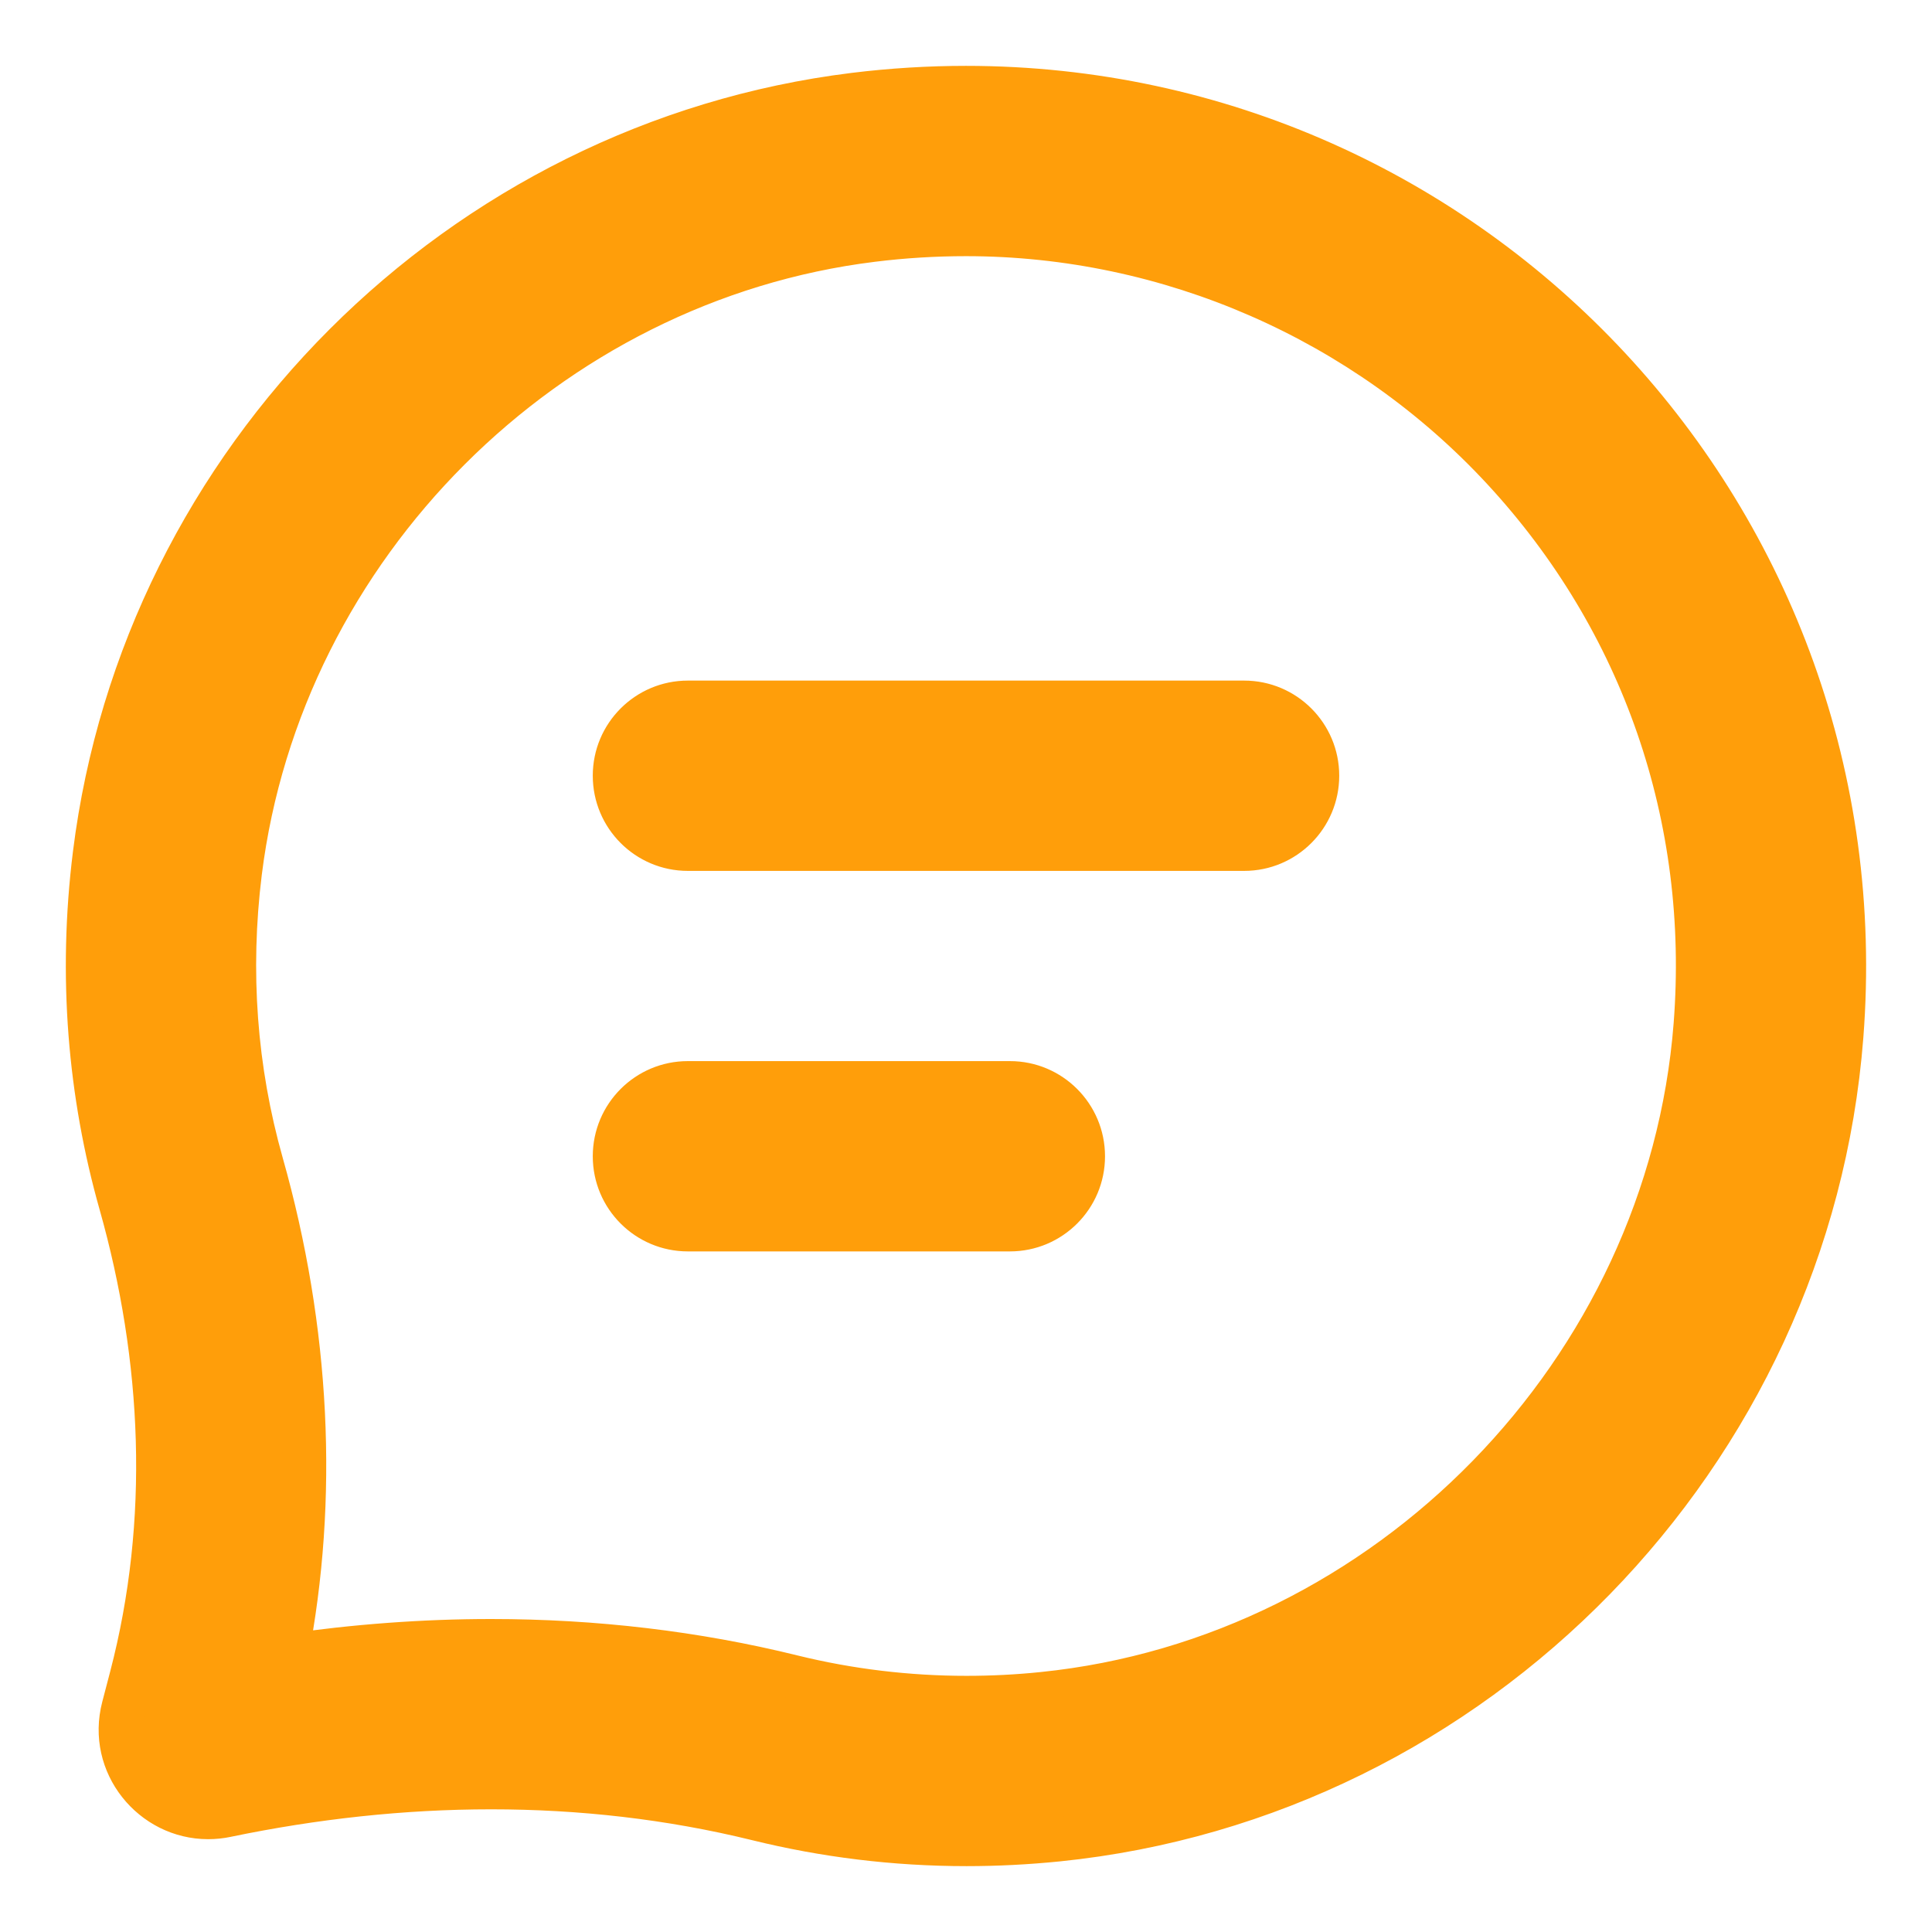 <svg width="22" height="22" viewBox="0 0 22 22" fill="none" xmlns="http://www.w3.org/2000/svg">
<g id="Union">
<path fill-rule="evenodd" clip-rule="evenodd" d="M9.728 1.079C10.157 1.026 10.582 1 11 1C16.787 1 21.426 5.916 20.969 11.799C20.599 16.569 16.803 20.462 12.043 20.947C11.694 20.983 11.348 21 11.006 21C10.184 21 9.387 20.9 8.623 20.712C7.629 20.467 6.612 20.353 5.592 20.353C4.583 20.353 3.571 20.465 2.578 20.671C2.51 20.686 2.44 20.693 2.37 20.693C1.737 20.693 1.238 20.088 1.407 19.44L1.497 19.096C1.959 17.323 1.873 15.468 1.375 13.705C1.023 12.461 0.906 11.118 1.079 9.725C1.639 5.236 5.239 1.632 9.728 1.079ZM11.874 19.289C15.806 18.888 19.001 15.613 19.307 11.67C19.49 9.313 18.713 7.065 17.118 5.342C15.545 3.642 13.315 2.667 11 2.667C10.647 2.667 10.288 2.689 9.932 2.733C6.224 3.19 3.196 6.217 2.733 9.931C2.592 11.061 2.675 12.178 2.978 13.251C3.513 15.142 3.608 17.066 3.259 18.859C4.044 18.744 4.825 18.686 5.592 18.686C6.771 18.686 7.925 18.823 9.022 19.093C9.668 19.253 10.336 19.333 11.006 19.333C11.296 19.333 11.586 19.318 11.874 19.289ZM7.833 8H14.167C14.627 8 15 8.373 15 8.833C15 9.294 14.627 9.667 14.167 9.667H7.833C7.373 9.667 7 9.294 7 8.833C7 8.373 7.373 8 7.833 8ZM7.833 12.333H11.5C11.96 12.333 12.333 12.707 12.333 13.167C12.333 13.627 11.96 14 11.5 14H7.833C7.373 14 7 13.627 7 13.167C7 12.707 7.373 12.333 7.833 12.333Z" fill="#FF9E0A"/>
<path d="M9.728 1.079L9.698 0.83L9.698 0.83L9.728 1.079ZM20.969 11.799L21.218 11.818L20.969 11.799ZM12.043 20.947L12.018 20.698L12.018 20.698L12.043 20.947ZM8.623 20.712L8.563 20.954L8.563 20.954L8.623 20.712ZM2.578 20.671L2.527 20.427L2.527 20.427L2.578 20.671ZM2.37 20.693V20.943H2.37L2.37 20.693ZM1.407 19.44L1.165 19.377L1.165 19.377L1.407 19.44ZM1.497 19.096L1.739 19.159L1.739 19.159L1.497 19.096ZM1.375 13.705L1.134 13.773L1.134 13.773L1.375 13.705ZM1.079 9.725L1.327 9.756H1.327L1.079 9.725ZM19.307 11.67L19.058 11.651V11.651L19.307 11.67ZM11.874 19.289L11.849 19.04L11.849 19.04L11.874 19.289ZM17.118 5.342L17.302 5.172L17.302 5.172L17.118 5.342ZM9.932 2.733L9.902 2.485L9.902 2.485L9.932 2.733ZM2.733 9.931L2.485 9.901L2.485 9.901L2.733 9.931ZM2.978 13.251L3.219 13.183L3.219 13.183L2.978 13.251ZM3.259 18.859L3.014 18.811L2.946 19.157L3.295 19.106L3.259 18.859ZM9.022 19.093L9.082 18.851H9.082L9.022 19.093ZM11.006 19.333V19.583H11.006L11.006 19.333ZM11 0.75C10.571 0.75 10.137 0.776 9.698 0.83L9.759 1.327C10.178 1.275 10.592 1.25 11 1.25V0.75ZM21.218 11.818C21.686 5.789 16.931 0.75 11 0.75V1.25C16.642 1.25 21.165 6.043 20.72 11.78L21.218 11.818ZM12.069 21.196C16.949 20.698 20.839 16.709 21.218 11.818L20.72 11.78C20.359 16.43 16.657 20.225 12.018 20.698L12.069 21.196ZM11.006 21.25C11.357 21.25 11.711 21.232 12.069 21.196L12.018 20.698C11.677 20.733 11.34 20.75 11.006 20.75V21.25ZM8.563 20.954C9.346 21.147 10.164 21.25 11.006 21.25V20.75C10.205 20.75 9.427 20.652 8.683 20.469L8.563 20.954ZM5.592 20.603C6.593 20.603 7.59 20.715 8.563 20.954L8.683 20.469C7.668 20.219 6.63 20.103 5.592 20.103V20.603ZM2.629 20.916C3.607 20.713 4.601 20.603 5.592 20.603V20.103C4.564 20.103 3.536 20.217 2.527 20.427L2.629 20.916ZM2.37 20.943C2.458 20.943 2.544 20.934 2.63 20.916L2.527 20.427C2.475 20.438 2.423 20.443 2.37 20.443L2.37 20.943ZM1.165 19.377C0.953 20.188 1.578 20.943 2.37 20.943V20.443C1.896 20.443 1.522 19.988 1.649 19.503L1.165 19.377ZM1.255 19.033L1.165 19.377L1.649 19.503L1.739 19.159L1.255 19.033ZM1.134 13.773C1.622 15.5 1.705 17.309 1.255 19.033L1.739 19.159C2.214 17.337 2.124 15.437 1.615 13.637L1.134 13.773ZM0.831 9.694C0.653 11.121 0.773 12.497 1.134 13.773L1.615 13.637C1.272 12.424 1.158 11.115 1.327 9.756L0.831 9.694ZM9.698 0.83C5.094 1.398 1.405 5.092 0.831 9.694L1.327 9.756C1.873 5.381 5.383 1.866 9.759 1.327L9.698 0.83ZM19.058 11.651C18.761 15.473 15.66 18.652 11.849 19.04L11.9 19.538C15.951 19.124 19.241 15.752 19.557 11.689L19.058 11.651ZM16.935 5.512C18.482 7.184 19.236 9.362 19.058 11.651L19.557 11.689C19.745 9.263 18.944 6.947 17.302 5.172L16.935 5.512ZM11 2.917C13.245 2.917 15.409 3.863 16.935 5.512L17.302 5.172C15.681 3.421 13.384 2.417 11 2.417V2.917ZM9.963 2.981C10.308 2.938 10.657 2.917 11 2.917V2.417C10.637 2.417 10.267 2.44 9.902 2.485L9.963 2.981ZM2.981 9.962C3.43 6.362 6.368 3.424 9.963 2.981L9.902 2.485C6.079 2.956 2.962 6.073 2.485 9.901L2.981 9.962ZM3.219 13.183C2.925 12.143 2.845 11.06 2.981 9.962L2.485 9.901C2.34 11.063 2.425 12.214 2.738 13.319L3.219 13.183ZM3.504 18.907C3.861 17.073 3.764 15.109 3.219 13.183L2.738 13.319C3.263 15.175 3.354 17.06 3.014 18.811L3.504 18.907ZM5.592 18.436C4.813 18.436 4.019 18.495 3.223 18.611L3.295 19.106C4.068 18.993 4.838 18.936 5.592 18.936V18.436ZM9.082 18.851C7.965 18.575 6.791 18.436 5.592 18.436V18.936C6.752 18.936 7.886 19.071 8.962 19.336L9.082 18.851ZM11.006 19.083C10.356 19.083 9.708 19.005 9.082 18.851L8.962 19.336C9.628 19.5 10.316 19.583 11.006 19.583V19.083ZM11.849 19.04C11.569 19.069 11.287 19.083 11.006 19.083L11.006 19.583C11.305 19.583 11.603 19.568 11.9 19.538L11.849 19.04ZM14.167 7.75H7.833V8.25H14.167V7.75ZM15.25 8.833C15.25 8.235 14.765 7.75 14.167 7.75V8.25C14.489 8.25 14.75 8.511 14.75 8.833H15.25ZM14.167 9.917C14.765 9.917 15.25 9.432 15.25 8.833H14.75C14.75 9.156 14.489 9.417 14.167 9.417V9.917ZM7.833 9.917H14.167V9.417H7.833V9.917ZM6.75 8.833C6.75 9.432 7.235 9.917 7.833 9.917V9.417C7.511 9.417 7.25 9.156 7.25 8.833H6.75ZM7.833 7.75C7.235 7.75 6.75 8.235 6.75 8.833H7.25C7.25 8.511 7.511 8.25 7.833 8.25V7.75ZM11.5 12.083H7.833V12.583H11.5V12.083ZM12.583 13.167C12.583 12.568 12.098 12.083 11.5 12.083V12.583C11.822 12.583 12.083 12.845 12.083 13.167H12.583ZM11.5 14.25C12.098 14.25 12.583 13.765 12.583 13.167H12.083C12.083 13.489 11.822 13.75 11.5 13.75V14.25ZM7.833 14.25H11.5V13.75H7.833V14.25ZM6.75 13.167C6.75 13.765 7.235 14.25 7.833 14.25V13.75C7.511 13.75 7.25 13.489 7.25 13.167H6.75ZM7.833 12.083C7.235 12.083 6.75 12.568 6.75 13.167H7.25C7.25 12.845 7.511 12.583 7.833 12.583V12.083Z" fill="#FF9E0A"/>
</g>
</svg>
